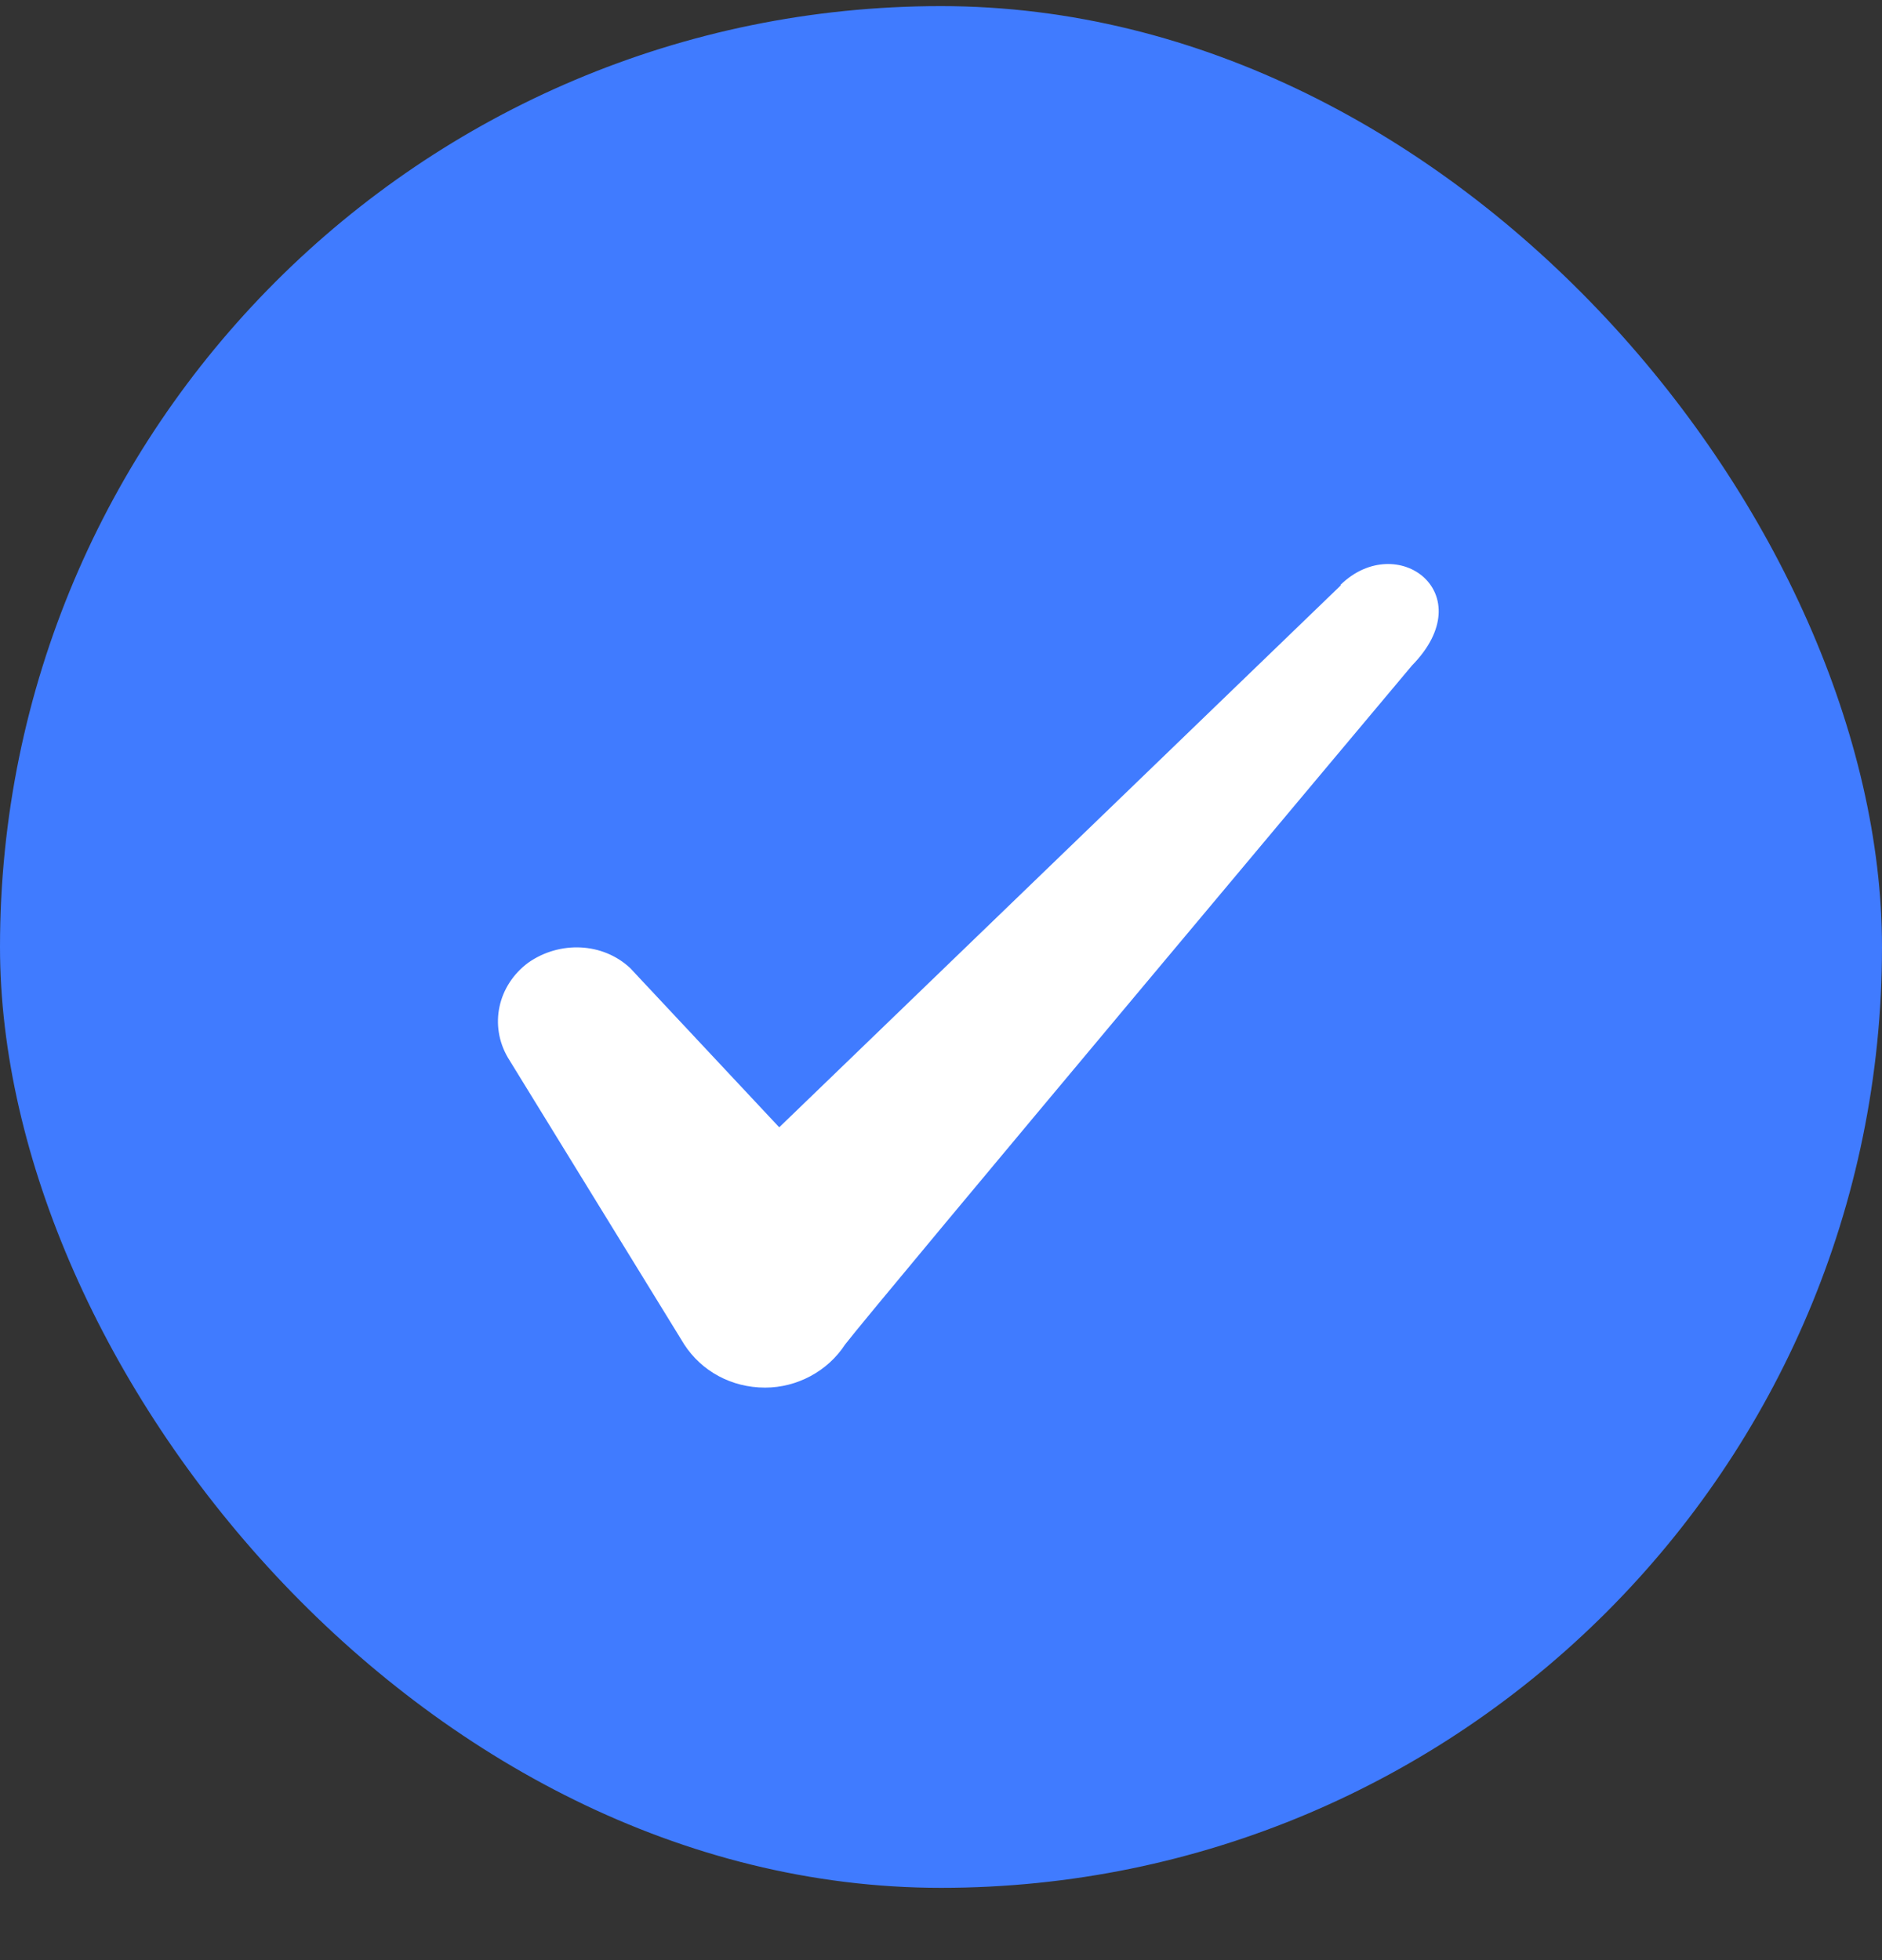 <svg width="24" height="25" viewBox="0 0 24 25" fill="none" xmlns="http://www.w3.org/2000/svg">
<rect x="0" y="0" width="24" height="25" fill="#333333" stroke="none"/>
<rect y="0.078" width="24" height="24" rx="12" fill="#407BFF"/>
<path fill-rule="evenodd" clip-rule="evenodd" d="M17.096 7.468L9.937 14.378L8.037 12.348C7.686 12.018 7.136 11.998 6.737 12.278C6.346 12.568 6.237 13.078 6.476 13.488L8.726 17.148C8.947 17.488 9.326 17.698 9.757 17.698C10.166 17.698 10.556 17.488 10.777 17.148C11.136 16.678 18.006 8.488 18.006 8.488C18.907 7.568 17.817 6.758 17.096 7.458V7.468Z" fill="white"/>
</svg>
